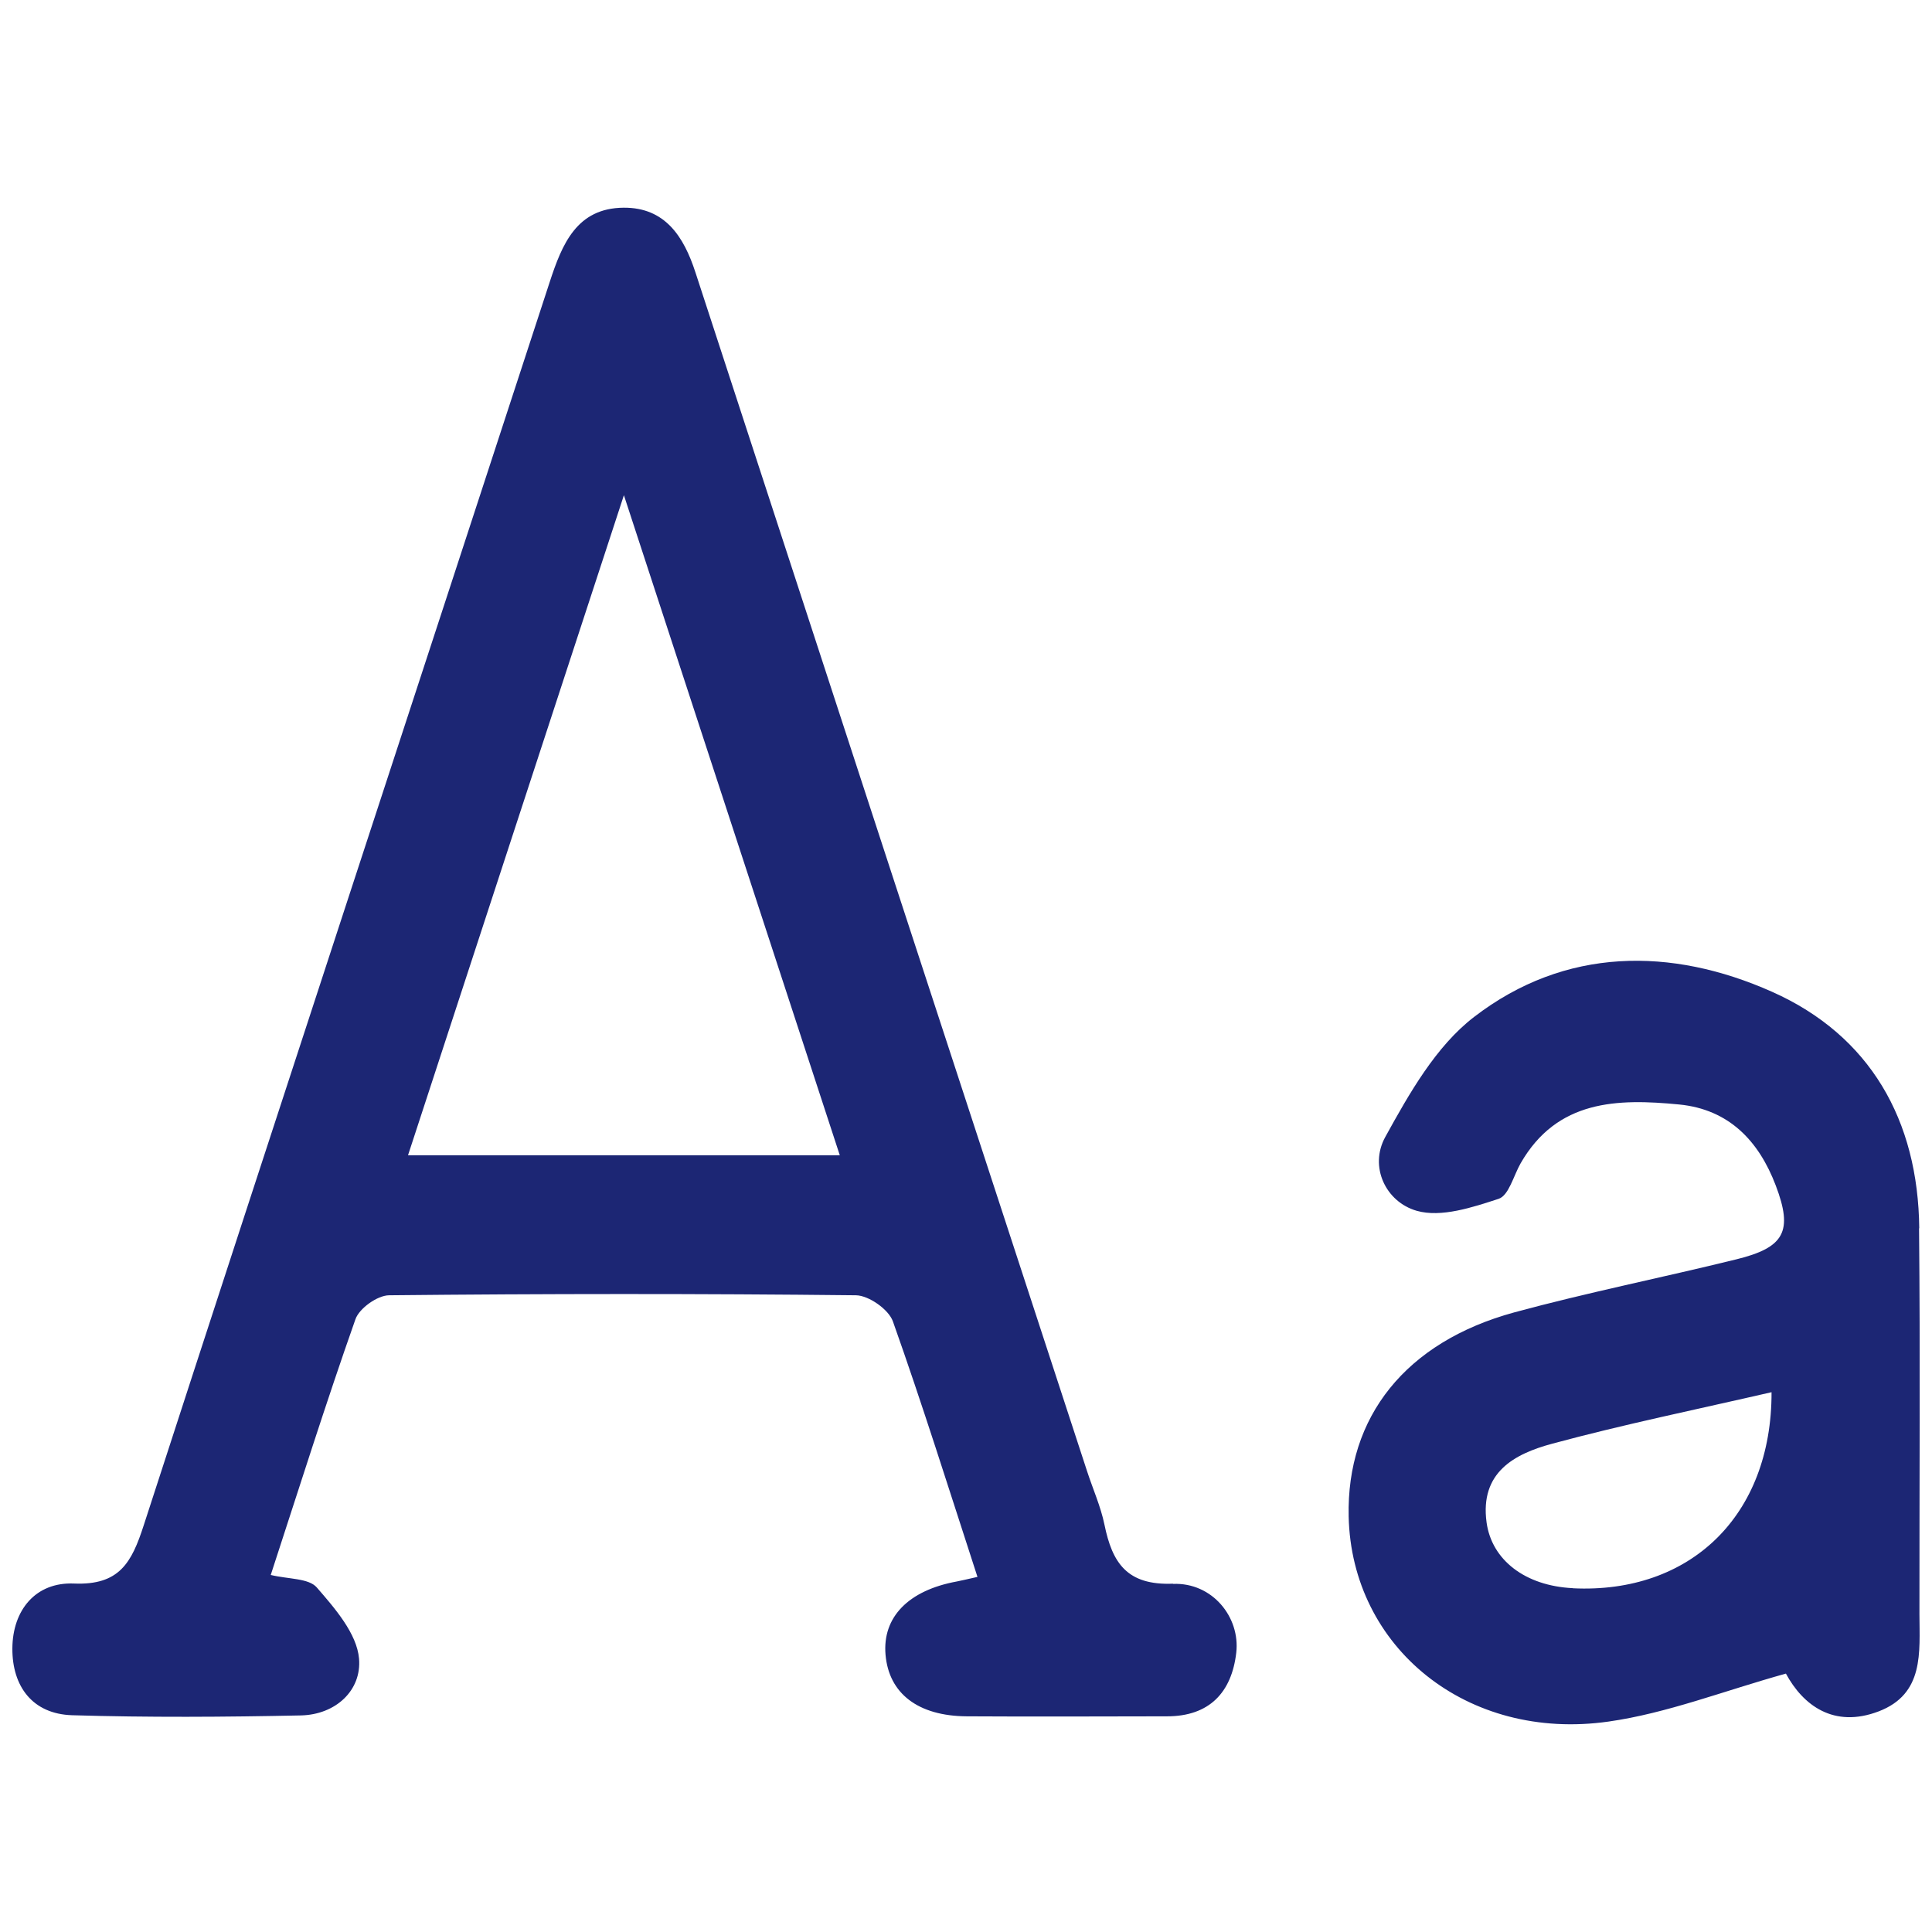 <svg xmlns="http://www.w3.org/2000/svg" id="a" viewBox="0 0 600 600"><path d="m364.29,491.83c-14.36.56-18.87-6.52-21.29-18.33-1.18-5.75-3.67-11.22-5.48-16.85-40.54-124-81.09-248.01-121.54-372.04-3.64-11.22-9.48-20.2-22.3-20.11-14.57.12-19.1,11.25-22.98,23.13-42,128.71-84.29,257.34-126.08,386.11-3.73,11.52-7.52,18.63-21.65,18.04-11.88-.5-19.07,8.23-19.13,20.17-.06,11.73,6.22,20.35,18.57,20.73,23.66.71,47.36.56,71.02.06,10.84-.24,18.92-7.79,18.07-17.65-.68-7.79-7.49-15.61-13.12-22.09-2.52-2.9-8.77-2.55-14.3-3.88,8.88-27.19,17.15-53.46,26.3-79.4,1.18-3.41,6.84-7.43,10.45-7.46,48.33-.5,96.67-.53,145,0,3.97.06,10.13,4.38,11.46,8.09,9.21,25.94,17.44,52.24,26.27,79.37-3.58.8-4.98,1.15-6.4,1.42-15.04,2.75-23.16,11.08-22.15,22.75,1.04,12.05,10.1,19.04,25.26,19.13,20.73.12,41.43.03,62.16,0,13.18,0,20.08-7.46,21.5-19.75,1.27-11.05-7.43-21.86-19.64-21.38v-.03Zm-237.58-133.04c22.09-67.58,44.01-134.64,67.05-205,22.89,69.98,44.69,136.68,67.05,205H126.7Zm469.33,22.69c-.33-33.58-15.25-59.91-45.73-73.48-31.25-13.92-64.27-13.92-92.52,7.82-11.85,9.09-20.14,23.78-27.57,37.26-5.09,9.21.12,20.2,9.77,22.95,7.61,2.16,17.3-1.07,25.44-3.73,3.14-1.04,4.62-7.17,6.81-11.02,11.34-19.75,30.03-20.14,49.25-18.27,15.46,1.51,24.73,11.34,29.97,25.11,5.45,14.3,2.73,19.31-12.23,22.98-22.95,5.66-46.14,10.28-68.95,16.47-33.76,9.21-52.12,32.46-51.44,63.38.89,40.72,36.81,69.95,80.7,63.7,18.15-2.58,35.72-9.51,55.09-14.9,5.33,9.86,14.87,17.06,28.82,11.73,14.16-5.42,12.68-18.3,12.65-30.21-.03-39.95.27-79.9-.12-119.83l.06.03Zm-107.57,111.74c-14.81-.71-25.2-8.74-26.8-20.41-2.13-15.58,8.68-21.29,20.29-24.43,22.21-6.01,44.81-10.63,68.21-16.02.09,38.41-25.32,62.67-61.72,60.89l.03-.03Z" fill="#1c2674" stroke-width="0"></path></svg>